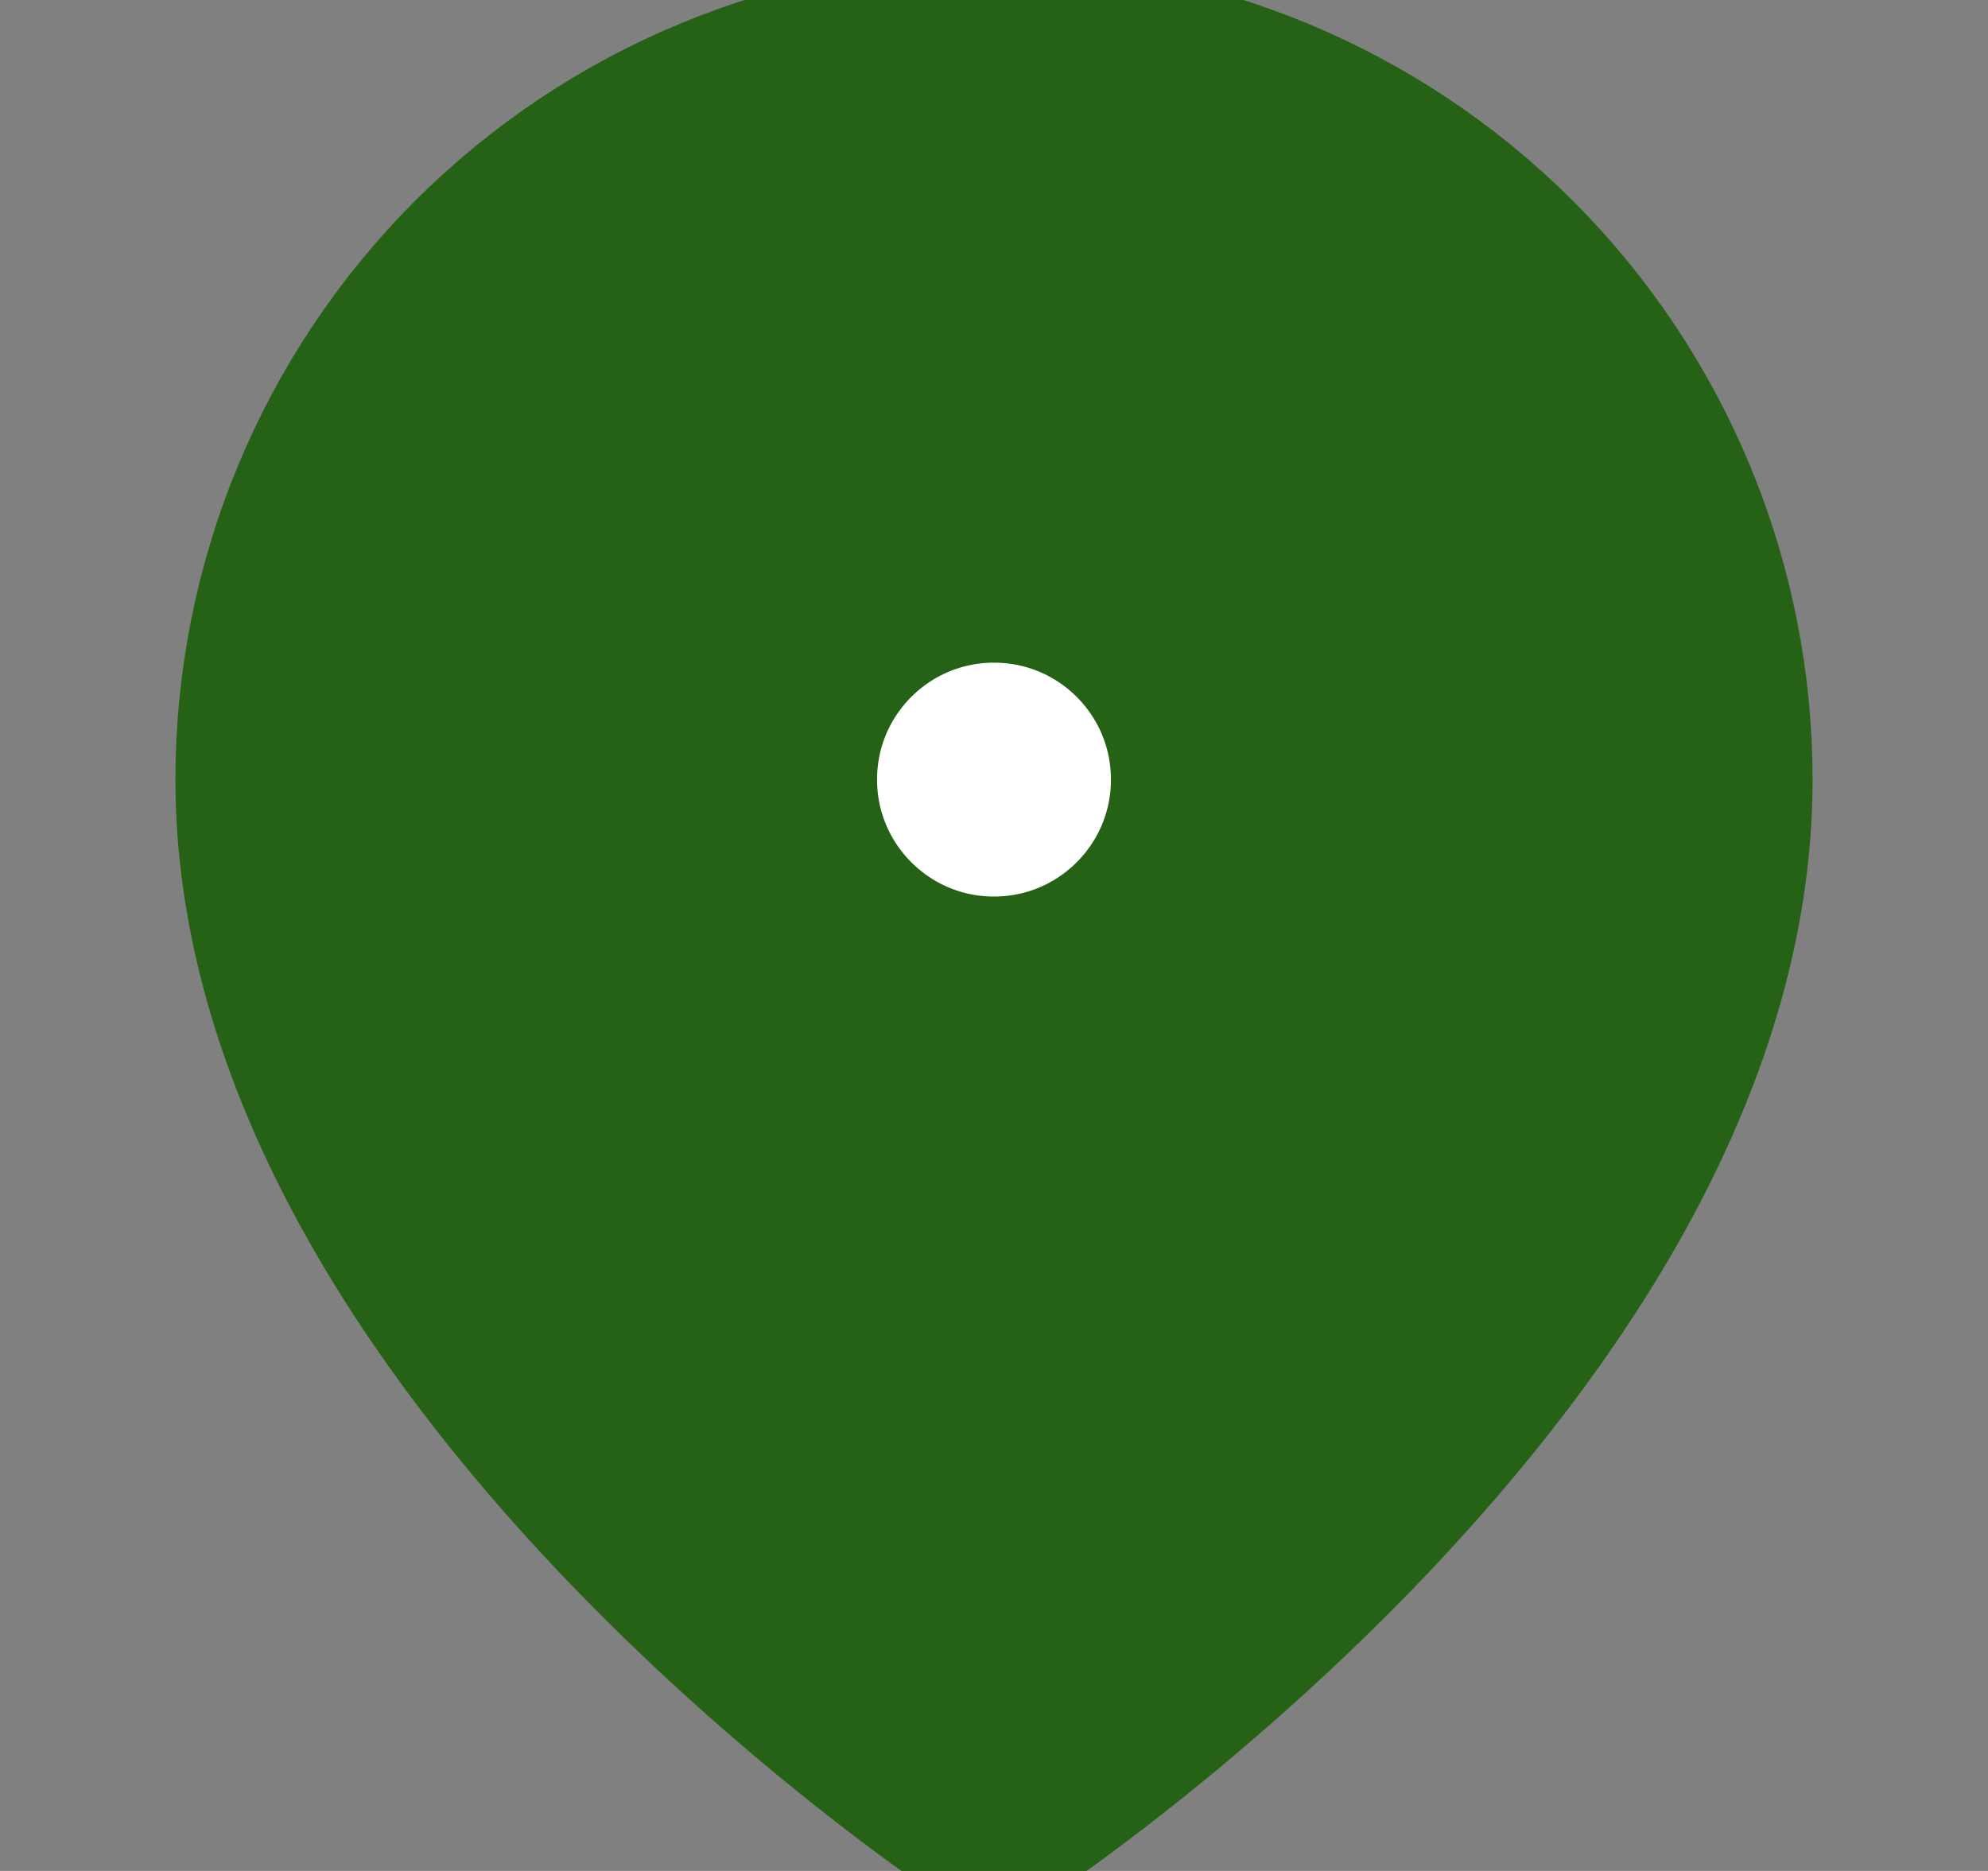 <svg width="17" height="16" viewBox="0 0 17 16" fill="none" xmlns="http://www.w3.org/2000/svg">
<rect x="0" y="0" width="17" height="16" fill="#808080" stroke="none"/>
<g clip-path="url(#clip0_133_698)">
<g clip-path="url(#clip1_133_698)">
<path d="M14.5 6.667C14.5 11.333 8.5 15.333 8.5 15.333C8.5 15.333 2.5 11.333 2.5 6.667C2.5 5.075 3.132 3.549 4.257 2.424C5.383 1.299 6.909 0.667 8.5 0.667C10.091 0.667 11.617 1.299 12.743 2.424C13.868 3.549 14.5 5.075 14.5 6.667Z" fill="#266216" stroke="#266216" stroke-width="2" stroke-linecap="round" stroke-linejoin="round"/>
<path d="M8.5 8.667C9.605 8.667 10.5 7.771 10.5 6.667C10.5 5.562 9.605 4.667 8.5 4.667C7.395 4.667 6.5 5.562 6.5 6.667C6.5 7.771 7.395 8.667 8.5 8.667Z" fill="white" stroke="#266216" stroke-width="2" stroke-linecap="round" stroke-linejoin="round"/>
</g>
</g>
<defs>
<clipPath id="clip0_133_698">
<rect width="16" height="16" fill="white" transform="translate(0.5)"/>
</clipPath>
<clipPath id="clip1_133_698">
<rect width="16" height="16" fill="white" transform="translate(0.5)"/>
</clipPath>
</defs>
</svg>
